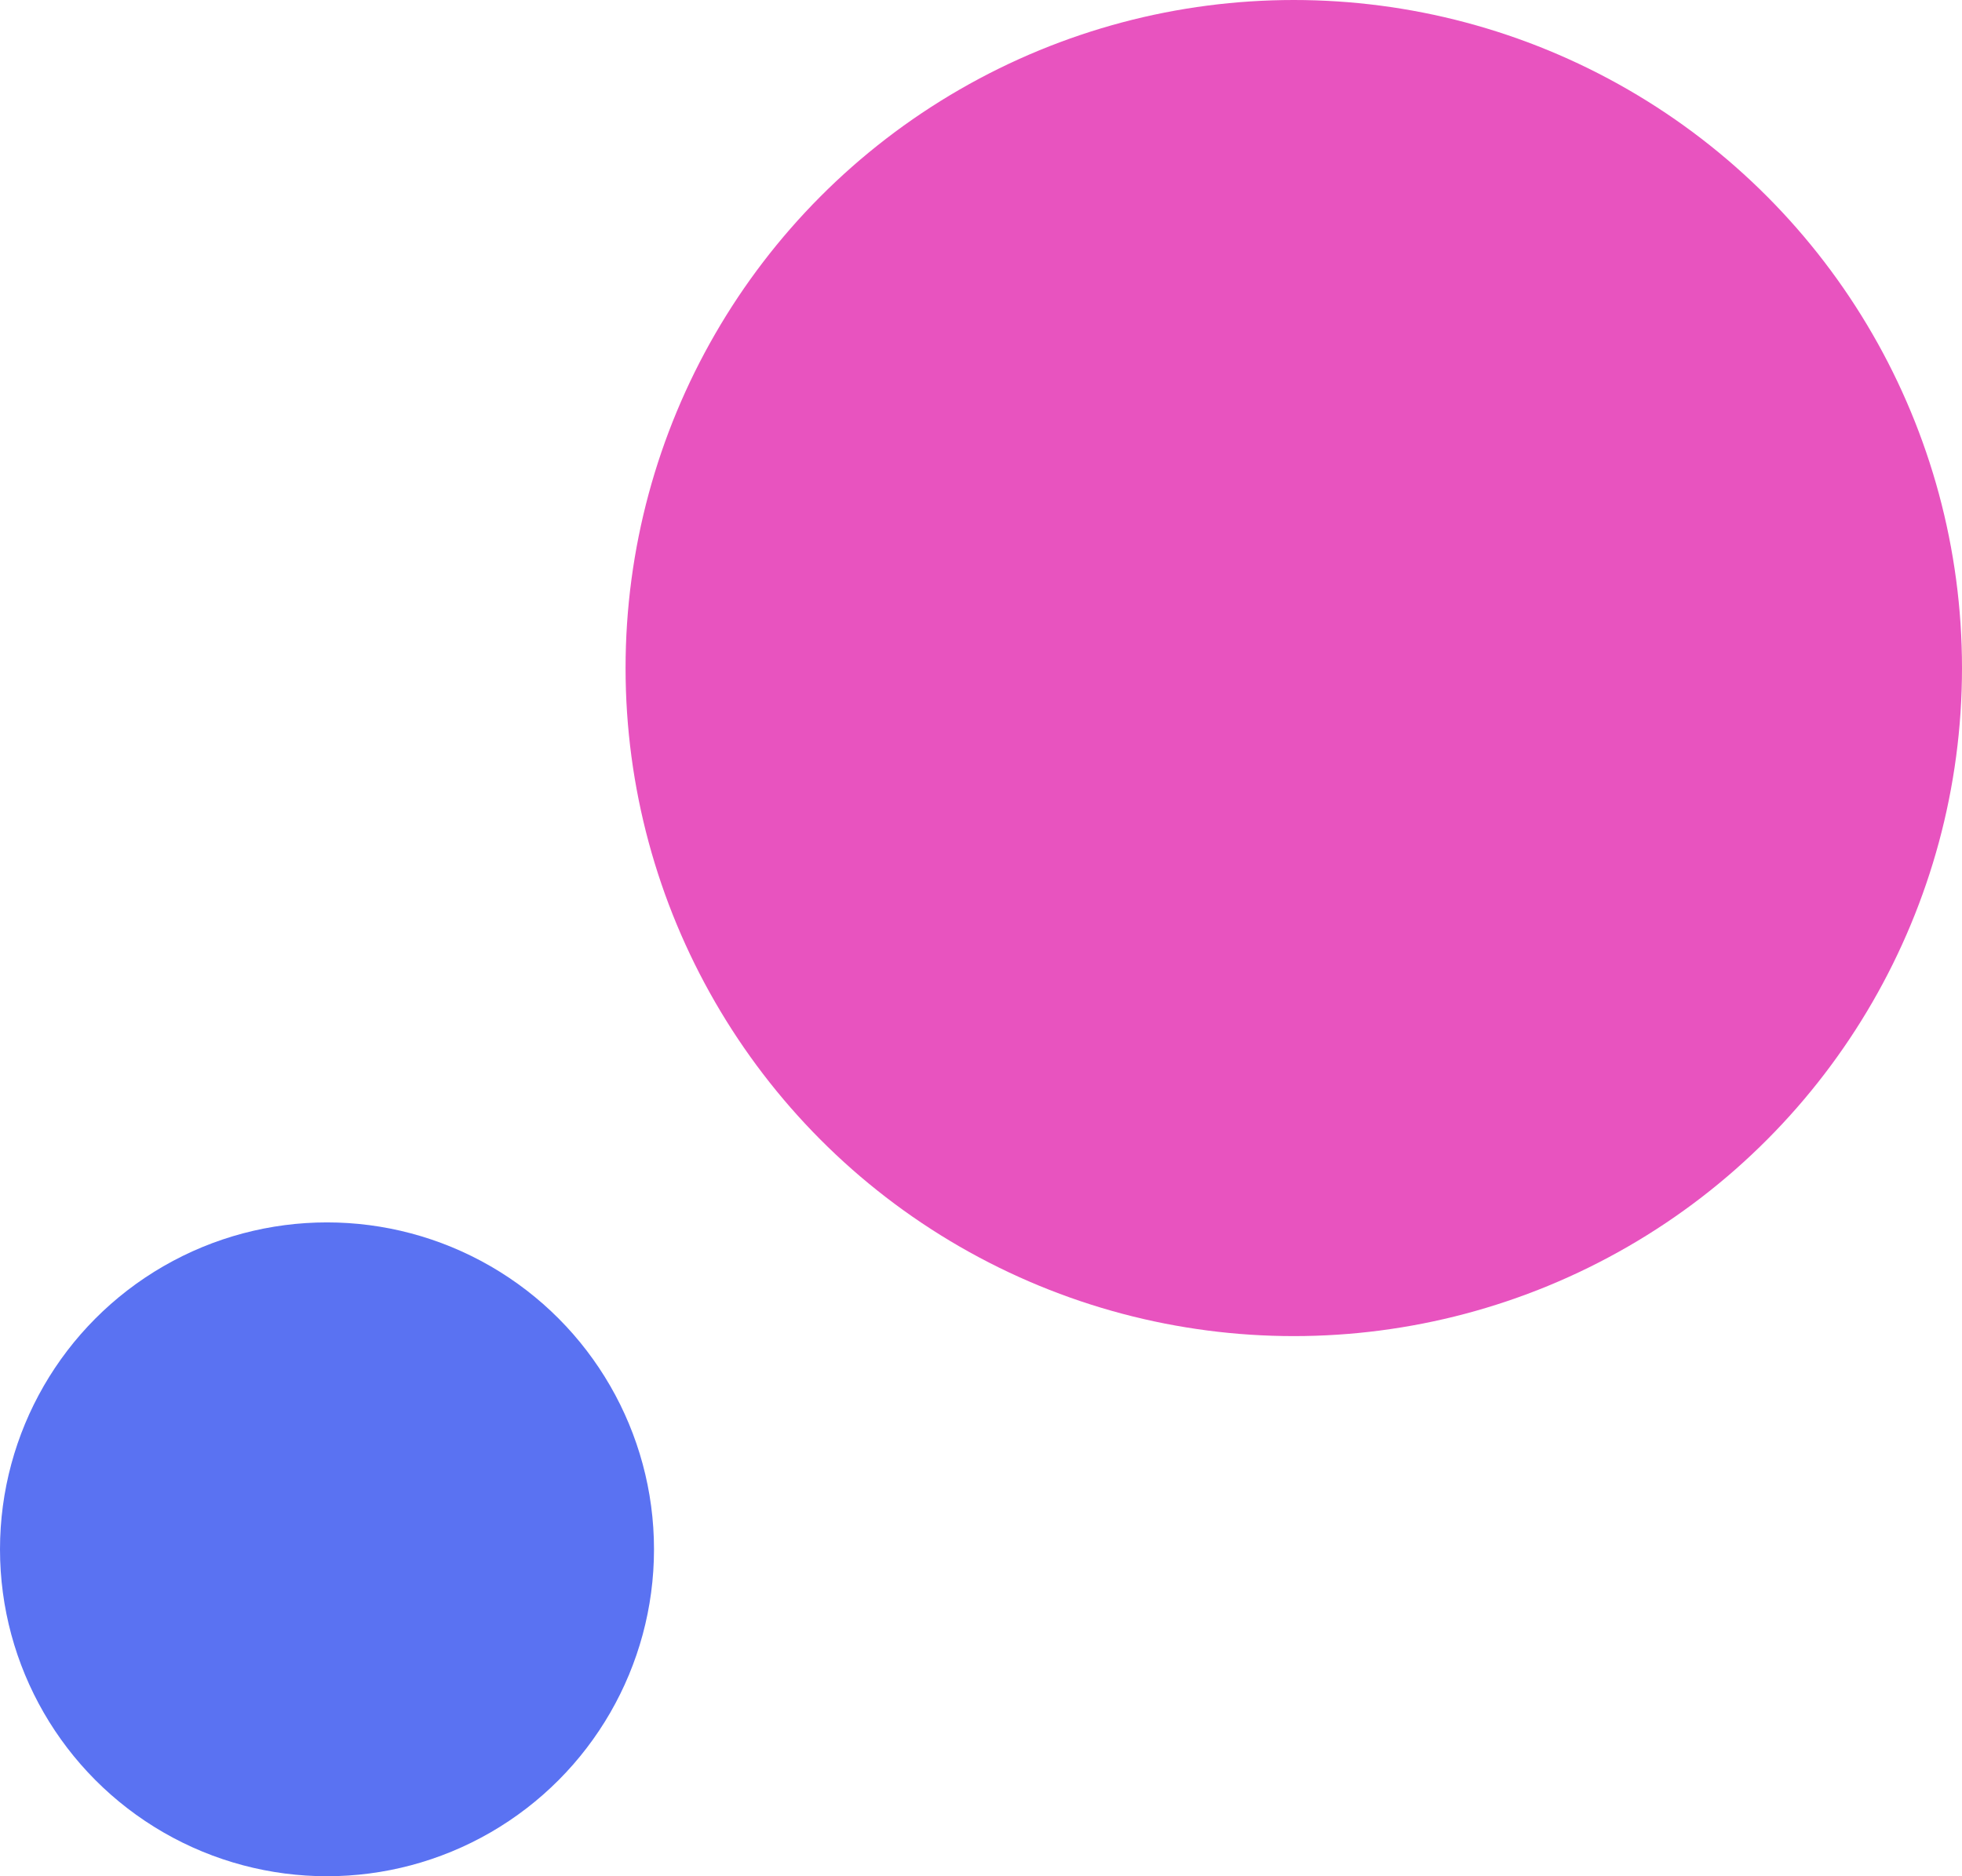 <svg xmlns="http://www.w3.org/2000/svg" width="69" height="66" viewBox="0 0 69 66">
  <g id="job-ttl-bg-01" transform="translate(239 -5853)">
    <circle id="楕円形_352" data-name="楕円形 352" cx="23.5" cy="23.5" r="23.5" transform="translate(-217 5853)" fill="#e853bf"/>
    <circle id="楕円形_353" data-name="楕円形 353" cx="11.5" cy="11.5" r="11.5" transform="translate(-239 5896)" fill="#5a72f2"/>
  </g>
</svg>

